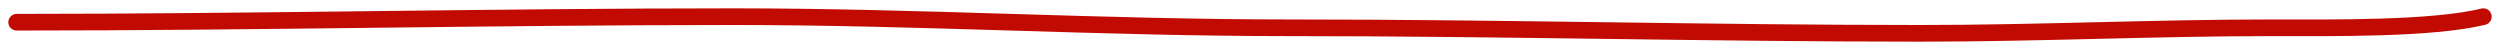 <?xml version="1.0" encoding="UTF-8"?> <svg xmlns="http://www.w3.org/2000/svg" width="150" height="3" viewBox="0 0 150 3" fill="none"><path d="M1 1.333C15.317 1.333 29.598 1 44.006 1C55.243 1 66.064 1.667 77.387 1.667C90.055 1.667 102.513 2 115.202 2C122.31 2 129.231 1.667 136.345 1.667C139.895 1.667 145.915 1.754 149 1" stroke="#C10B02" stroke-linecap="round"></path></svg> 
